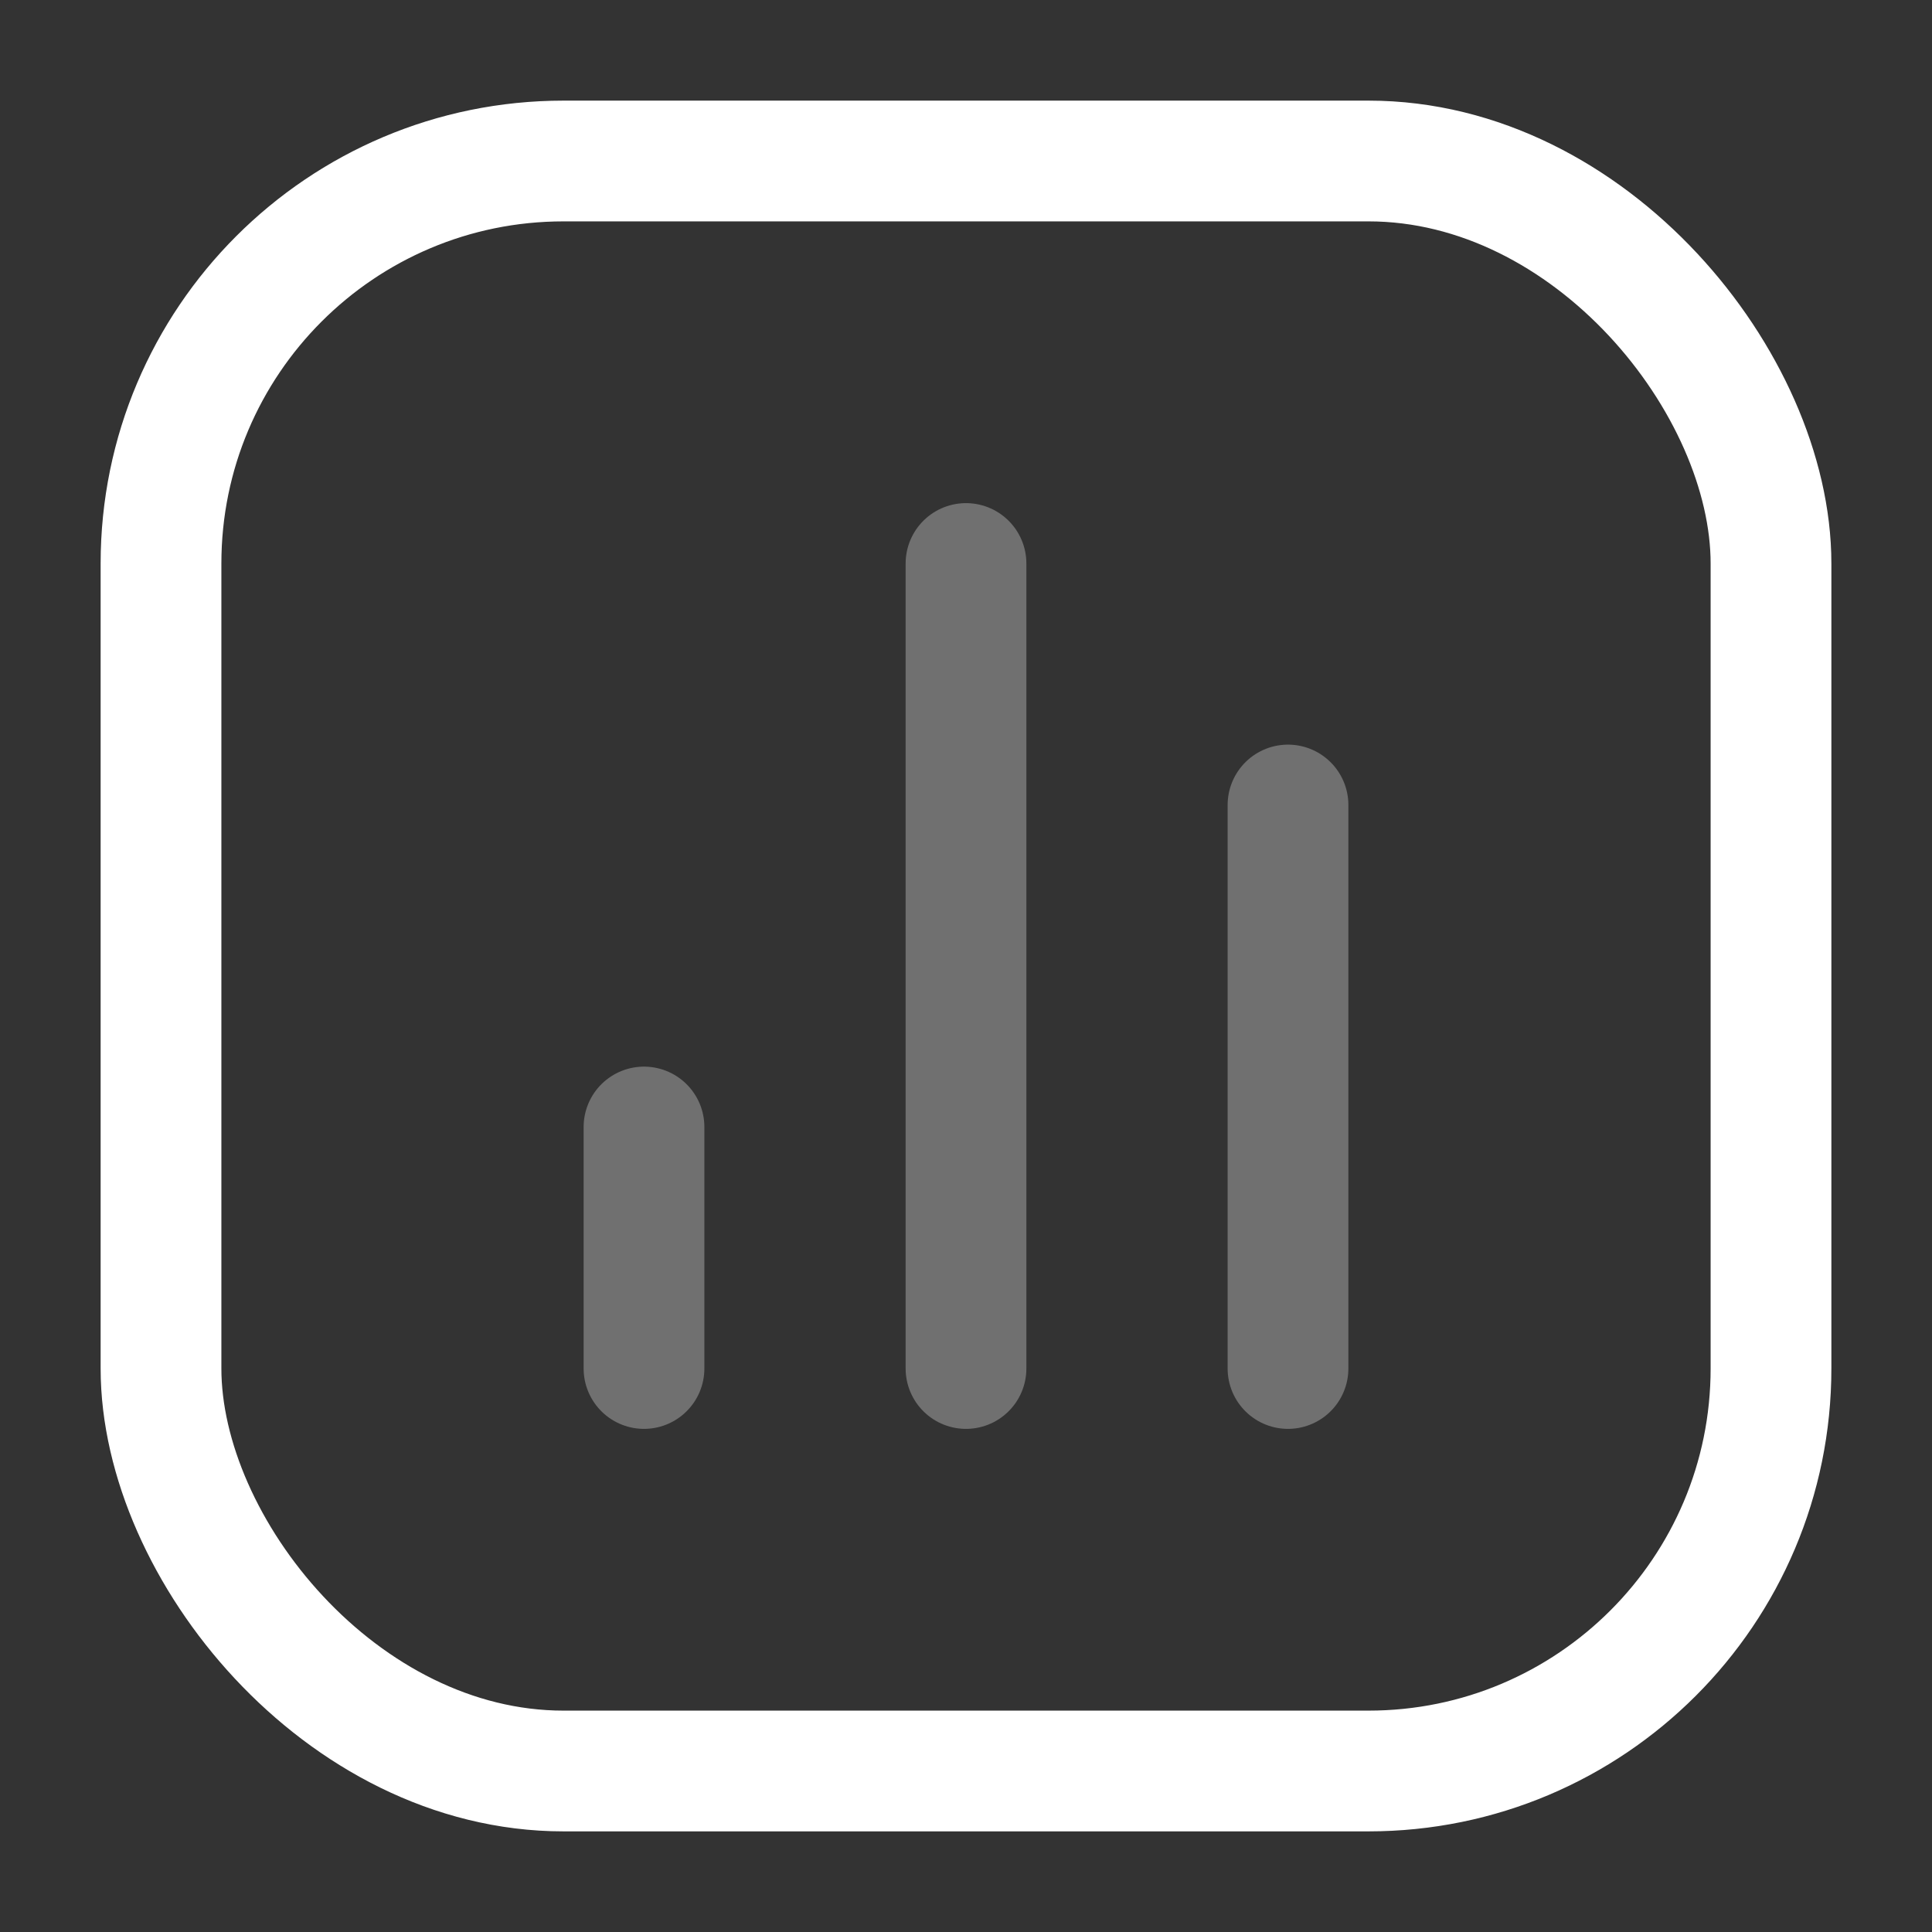 <?xml version="1.0" encoding="UTF-8"?> <svg xmlns="http://www.w3.org/2000/svg" width="24" height="24" viewBox="0 0 24 24" fill="none"><rect x="0" y="0" width="24" height="24" fill="#333333" stroke="none"/><rect x="2" y="2" width="20" height="20" rx="5" stroke="white" stroke-width="1.5"></rect><path opacity="0.3" d="M8 17L8 14" stroke="white" stroke-width="1.5" stroke-linecap="round" stroke-linejoin="round"></path><path opacity="0.3" d="M12 17L12 7" stroke="white" stroke-width="1.5" stroke-linecap="round" stroke-linejoin="round"></path><path opacity="0.3" d="M16 17L16 10" stroke="white" stroke-width="1.5" stroke-linecap="round" stroke-linejoin="round"></path></svg> 